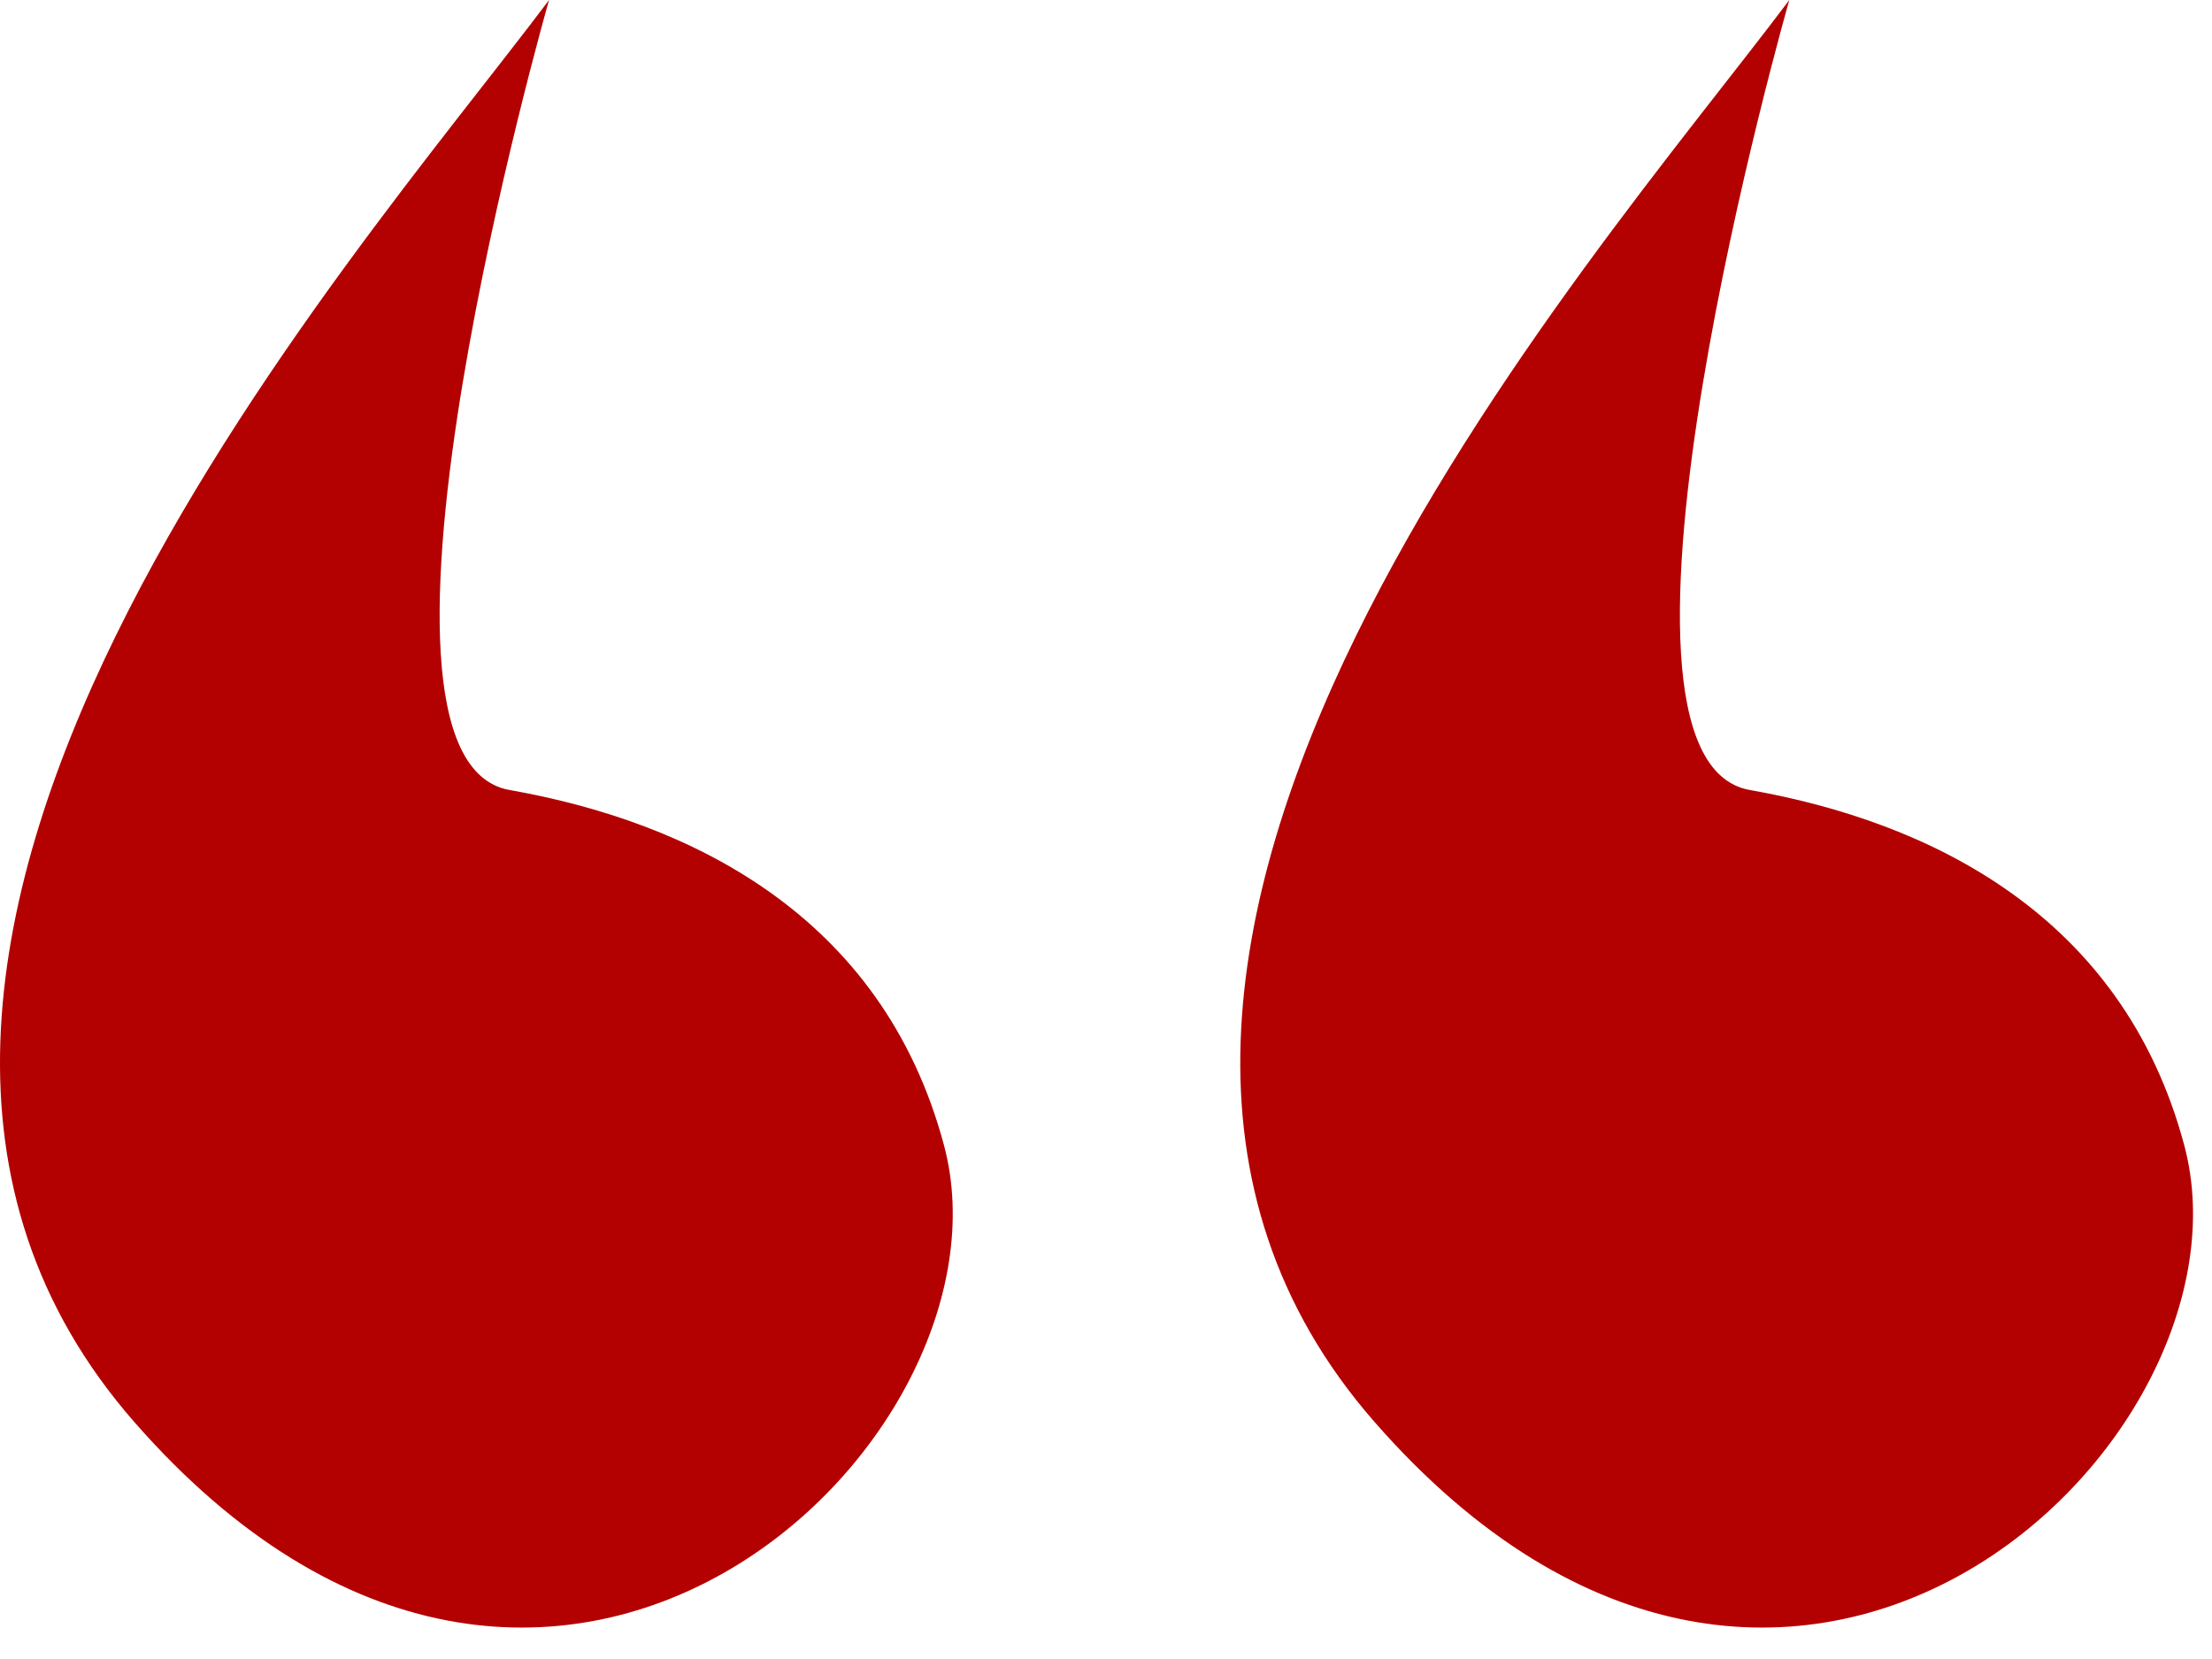 <?xml version="1.0" encoding="UTF-8"?> <svg xmlns="http://www.w3.org/2000/svg" width="56" height="42" viewBox="0 0 56 42" fill="none"> <path d="M34.799 36C24.54 24.275 40.299 6.667 45.299 0C45.299 0 39.799 19.206 44.299 20C48.799 20.794 53.732 23.123 55.299 29C57.299 36.5 45.299 48 34.799 36Z" fill="#B30000"></path> <path d="M3.4 36C-6.86 24.275 8.9 6.667 13.9 0C13.9 0 8.4 19.206 12.9 20C17.4 20.794 22.332 23.123 23.9 29C25.9 36.5 13.9 48 3.4 36Z" fill="#B30000"></path> </svg> 